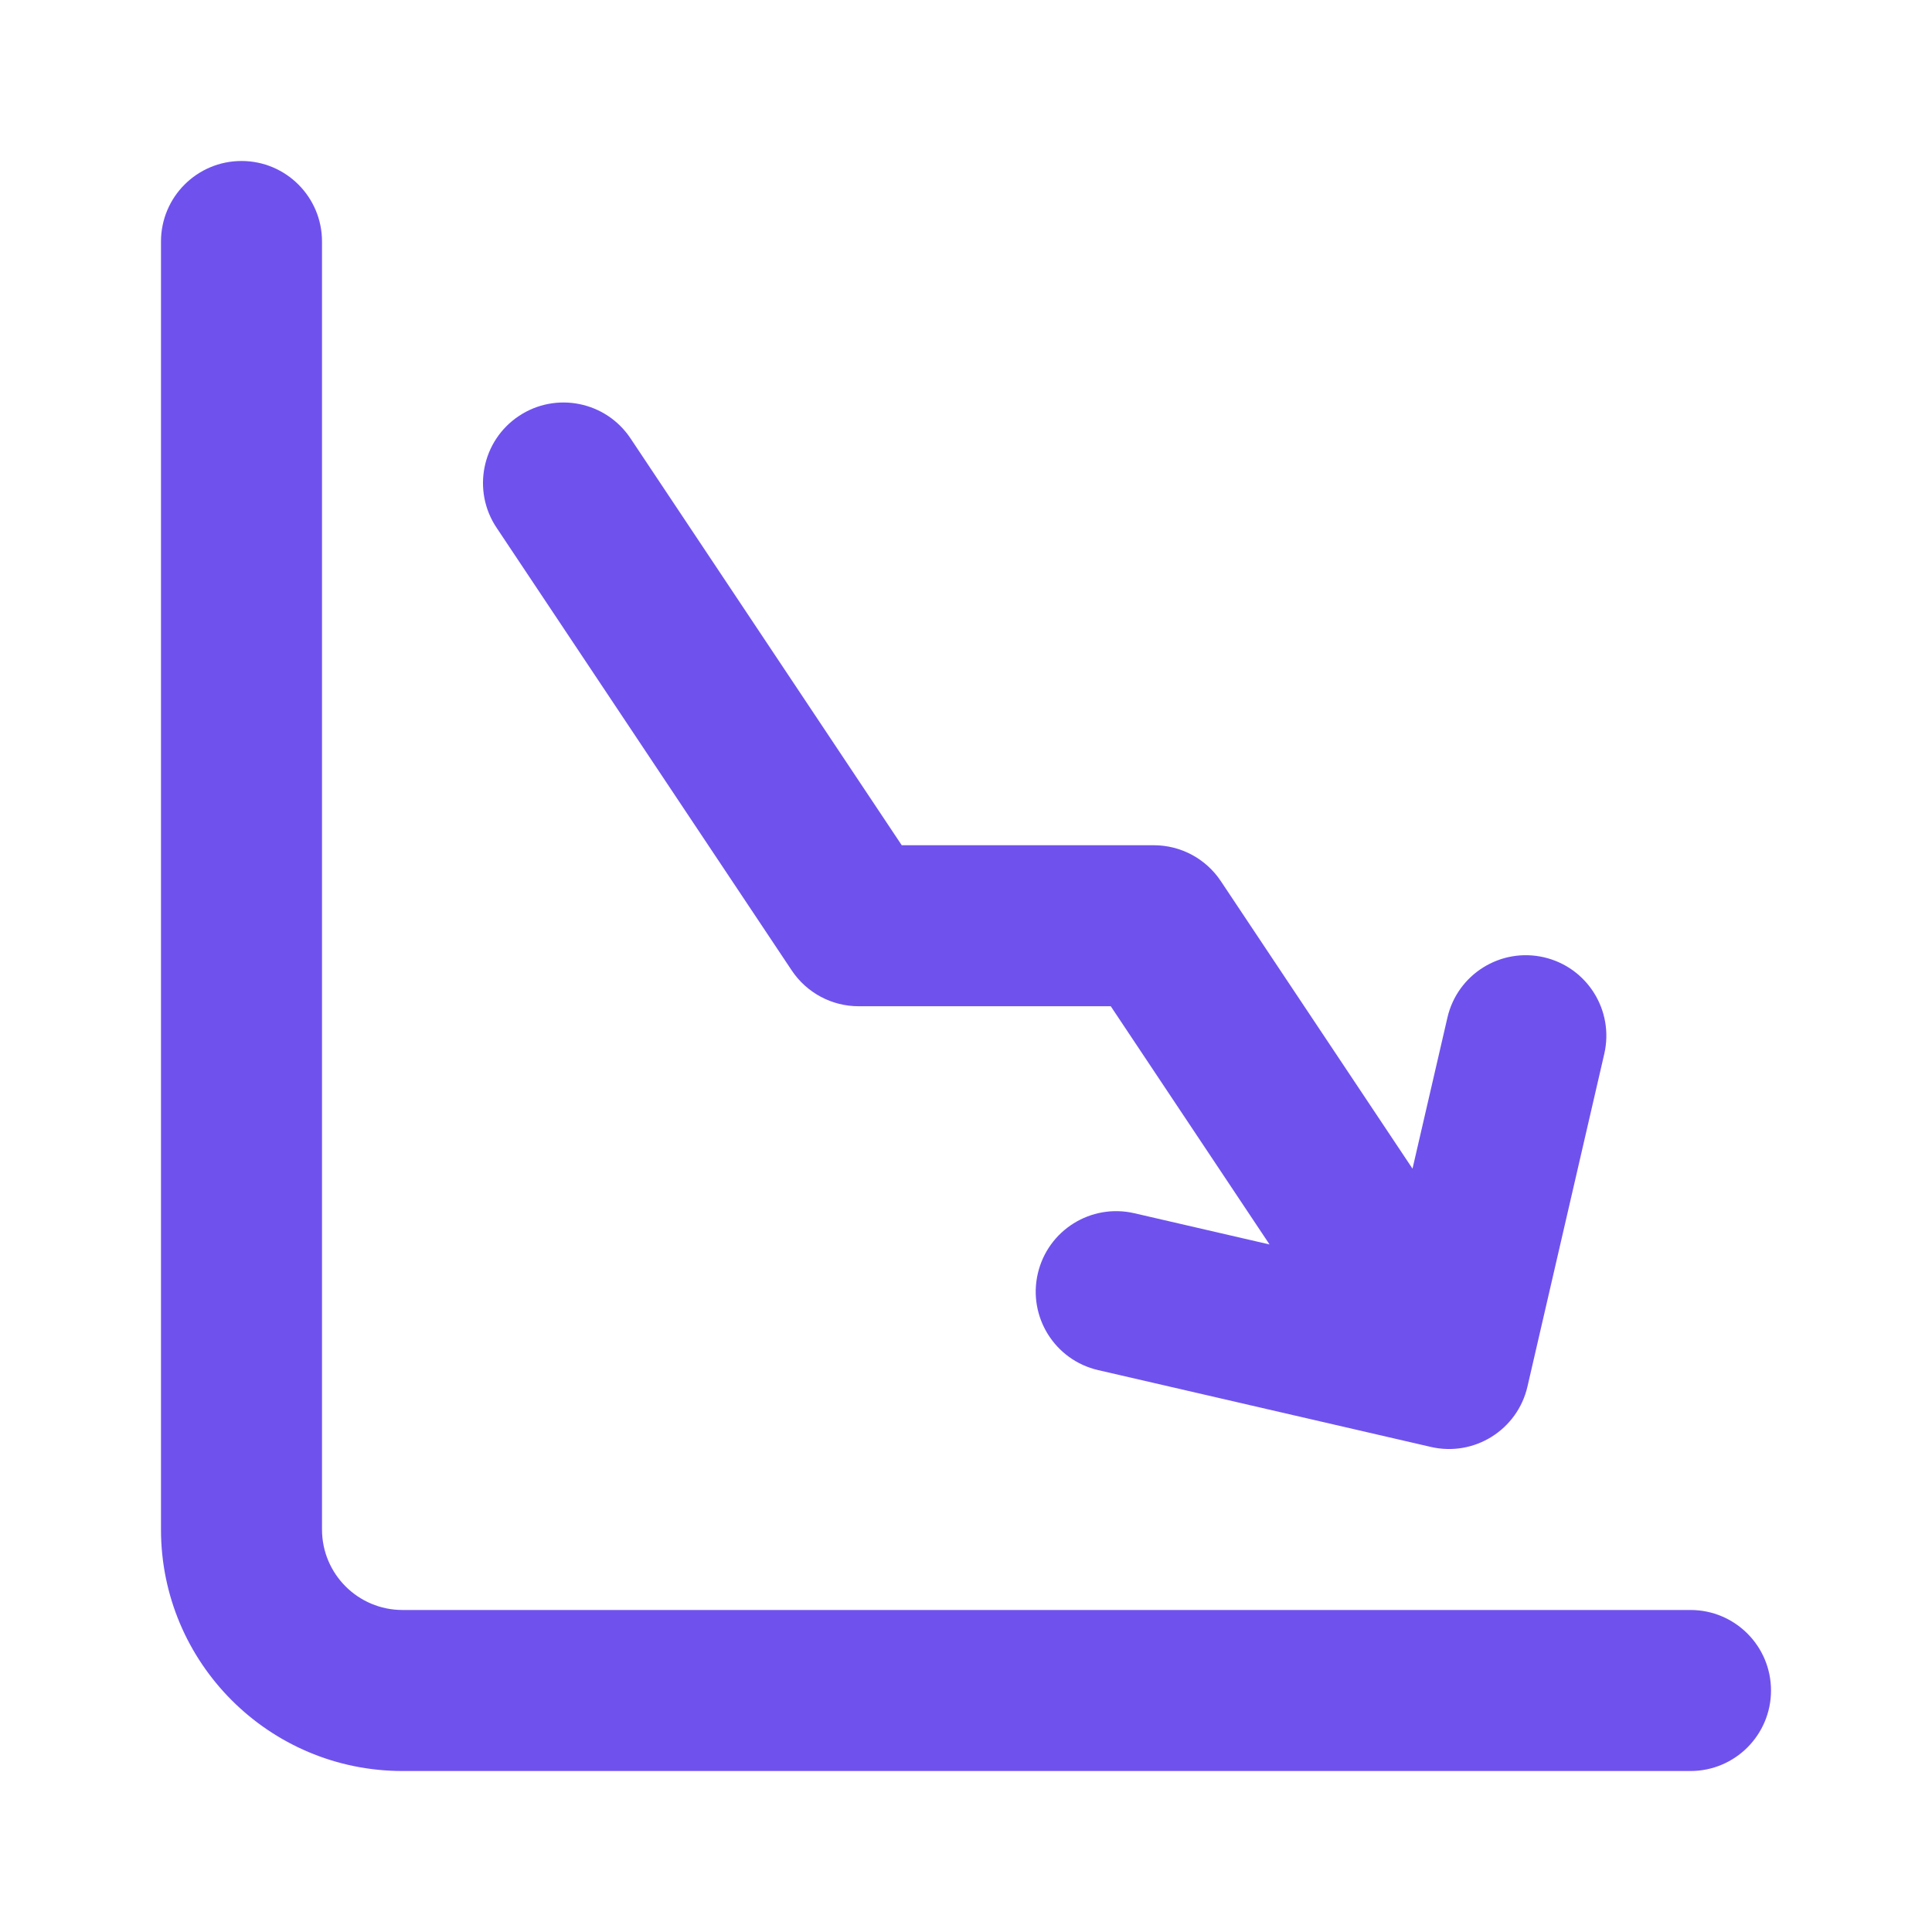 <svg width="61" height="61" viewBox="0 0 61 61" fill="none" xmlns="http://www.w3.org/2000/svg">
<path fill-rule="evenodd" clip-rule="evenodd" d="M7.625 5.083C9.029 5.083 10.167 6.221 10.167 7.625V48.292C10.167 49.695 11.305 50.833 12.709 50.833H53.375C54.779 50.833 55.917 51.971 55.917 53.375C55.917 54.779 54.779 55.917 53.375 55.917H12.709C8.497 55.917 5.083 52.503 5.083 48.292V7.625C5.083 6.221 6.221 5.083 7.625 5.083ZM16.382 13.135C17.55 12.357 19.128 12.672 19.907 13.84L28.471 26.687H36.431C37.281 26.687 38.074 27.112 38.545 27.819L44.598 36.899L45.7 32.13C46.015 30.762 47.38 29.909 48.748 30.225C50.116 30.541 50.968 31.905 50.653 33.273L48.227 43.78C47.911 45.148 46.546 46.001 45.178 45.685L34.672 43.259C33.304 42.943 32.451 41.578 32.767 40.211C33.083 38.843 34.447 37.99 35.815 38.306L40.084 39.292L35.071 31.771H27.111C26.262 31.771 25.468 31.346 24.997 30.639L15.677 16.66C14.898 15.492 15.214 13.914 16.382 13.135Z" fill="#6F52ED"/>
</svg>

